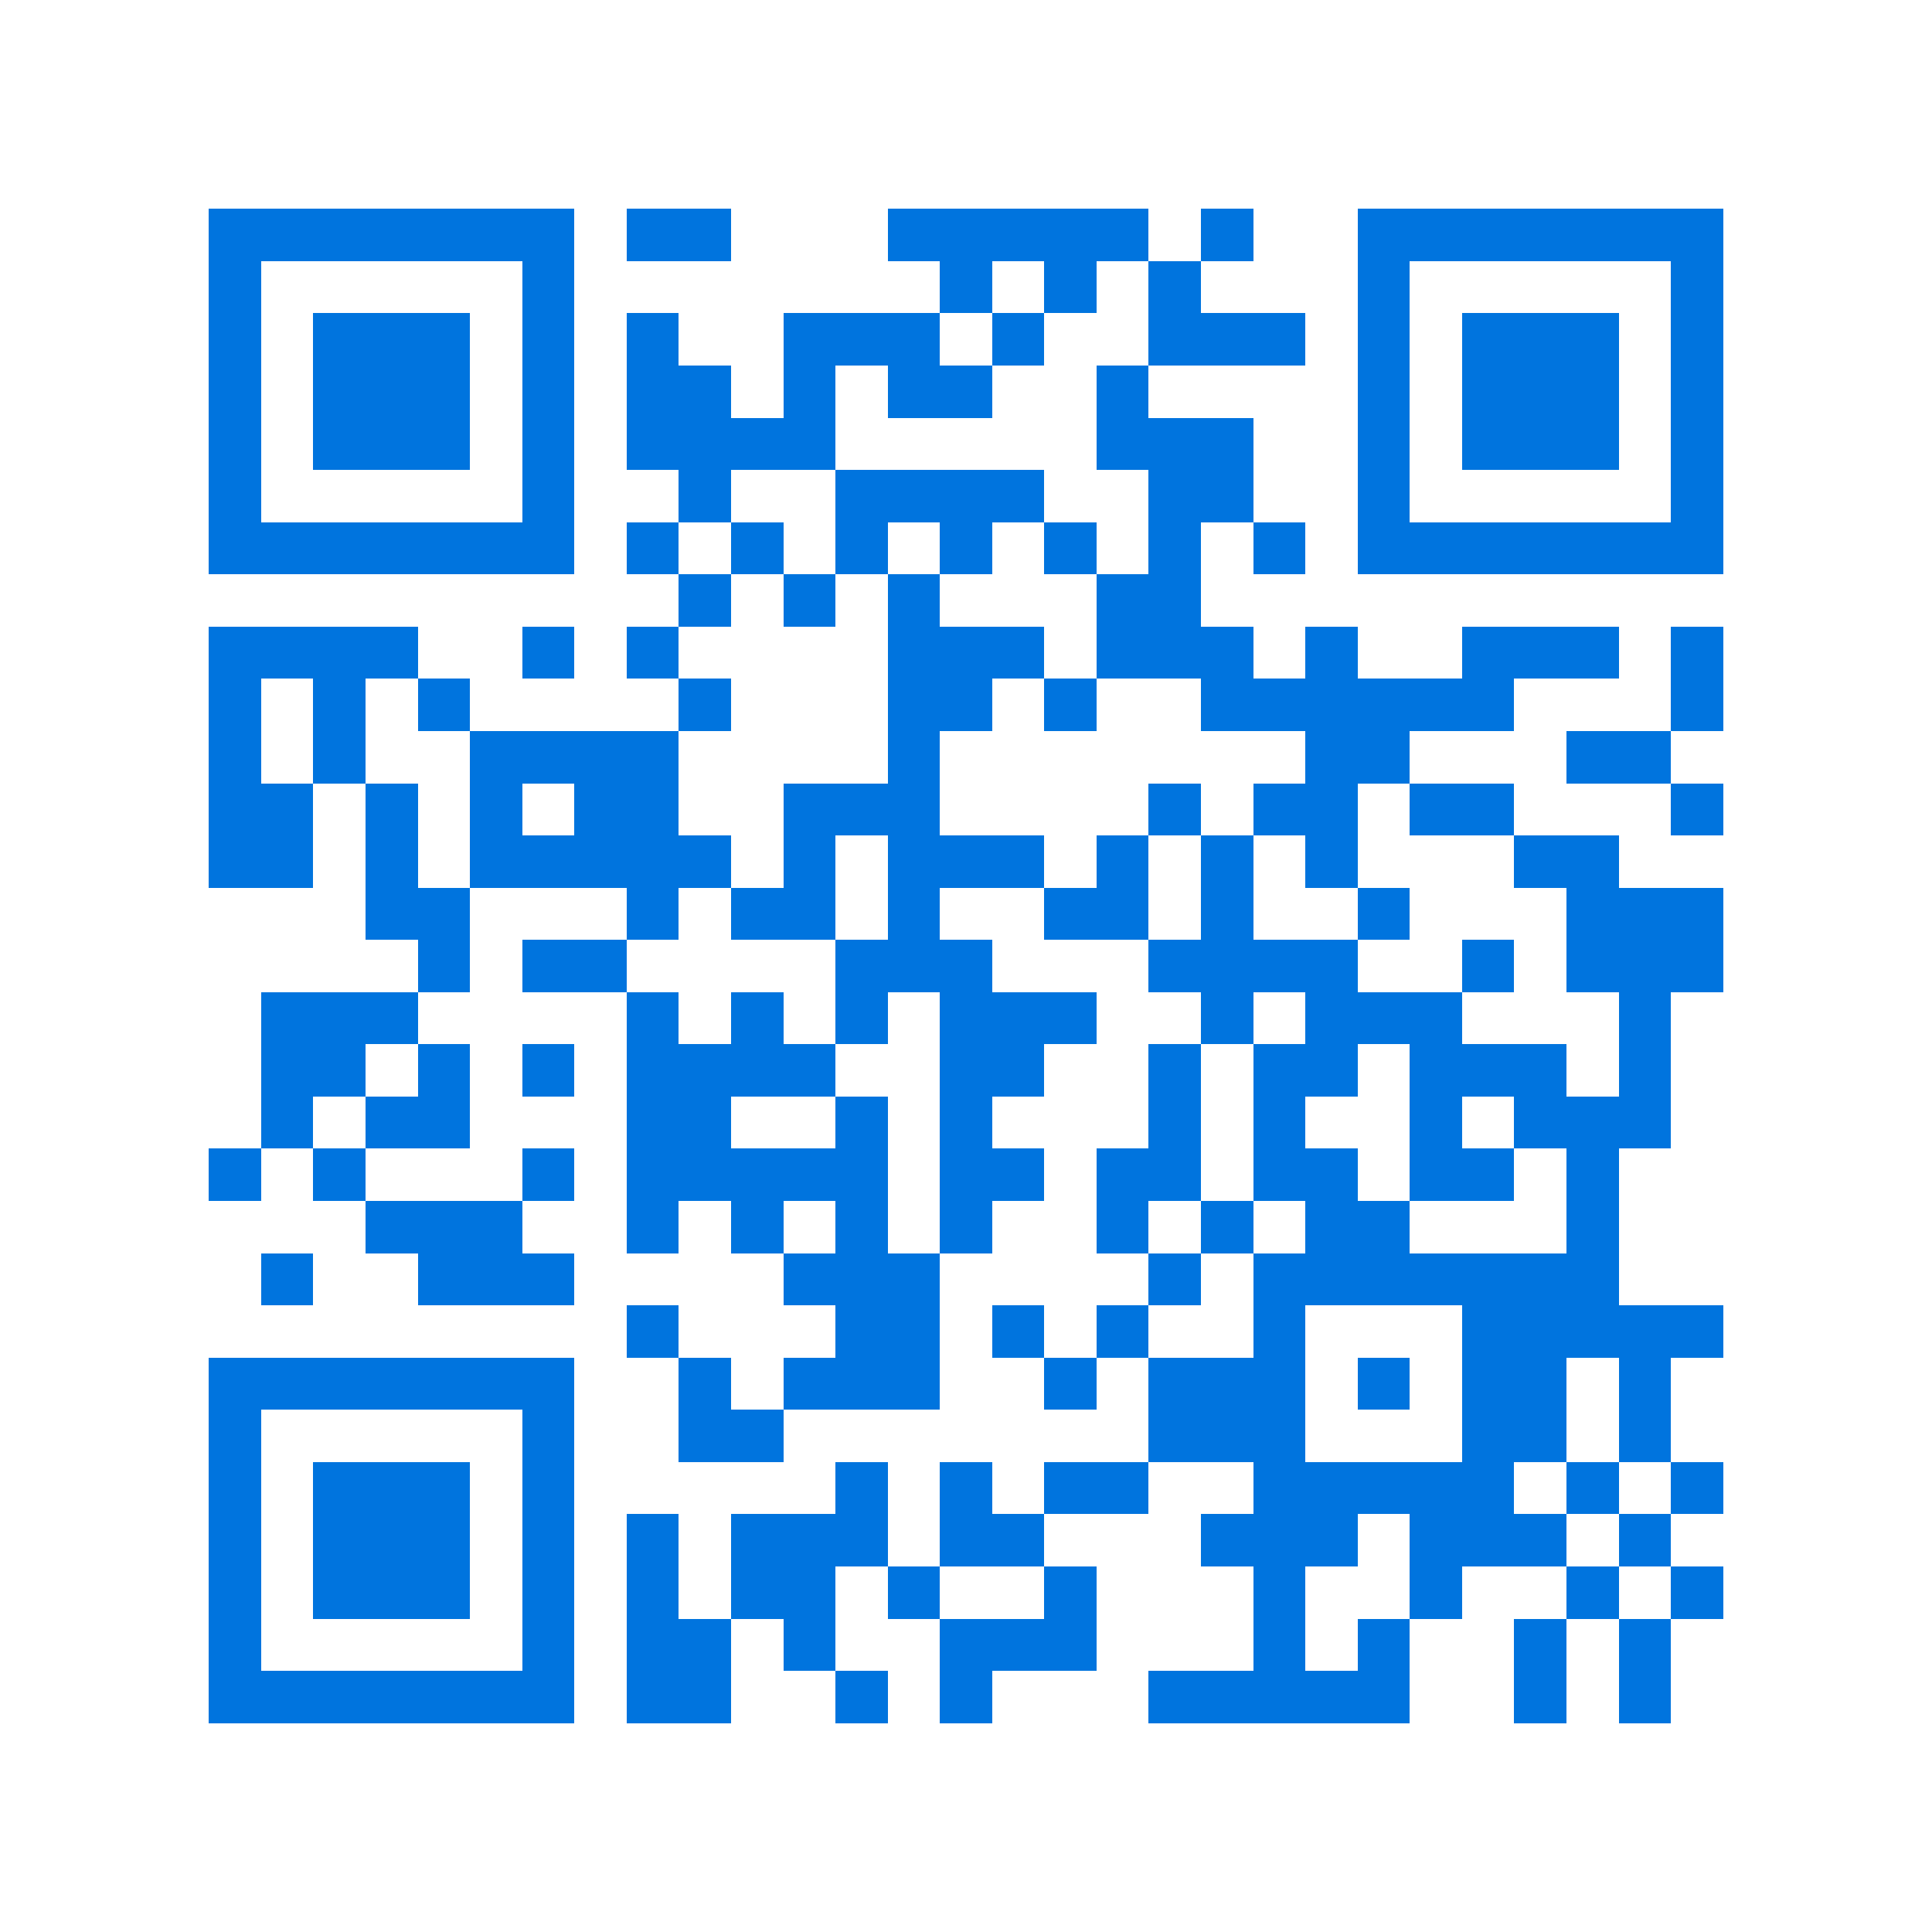 <svg xmlns="http://www.w3.org/2000/svg" viewBox="0 0 37 37" shape-rendering="crispEdges"><path fill="#ffffff" d="M0 0h37v37H0z"/><path stroke="#0074de" d="M4 4.5h7m1 0h2m3 0h5m1 0h1m2 0h7M4 5.5h1m5 0h1m7 0h1m1 0h1m1 0h1m3 0h1m5 0h1M4 6.5h1m1 0h3m1 0h1m1 0h1m2 0h3m1 0h1m2 0h3m1 0h1m1 0h3m1 0h1M4 7.5h1m1 0h3m1 0h1m1 0h2m1 0h1m1 0h2m2 0h1m4 0h1m1 0h3m1 0h1M4 8.5h1m1 0h3m1 0h1m1 0h4m5 0h3m2 0h1m1 0h3m1 0h1M4 9.5h1m5 0h1m2 0h1m2 0h4m2 0h2m2 0h1m5 0h1M4 10.5h7m1 0h1m1 0h1m1 0h1m1 0h1m1 0h1m1 0h1m1 0h1m1 0h7M13 11.5h1m1 0h1m1 0h1m3 0h2M4 12.5h4m2 0h1m1 0h1m4 0h3m1 0h3m1 0h1m2 0h3m1 0h1M4 13.5h1m1 0h1m1 0h1m4 0h1m3 0h2m1 0h1m2 0h6m3 0h1M4 14.5h1m1 0h1m2 0h4m4 0h1m7 0h2m3 0h2M4 15.5h2m1 0h1m1 0h1m1 0h2m2 0h3m4 0h1m1 0h2m1 0h2m3 0h1M4 16.5h2m1 0h1m1 0h5m1 0h1m1 0h3m1 0h1m1 0h1m1 0h1m3 0h2M7 17.5h2m3 0h1m1 0h2m1 0h1m2 0h2m1 0h1m2 0h1m3 0h3M8 18.5h1m1 0h2m4 0h3m3 0h4m2 0h1m1 0h3M5 19.5h3m4 0h1m1 0h1m1 0h1m1 0h3m2 0h1m1 0h3m3 0h1M5 20.5h2m1 0h1m1 0h1m1 0h4m2 0h2m2 0h1m1 0h2m1 0h3m1 0h1M5 21.5h1m1 0h2m3 0h2m2 0h1m1 0h1m3 0h1m1 0h1m2 0h1m1 0h3M4 22.5h1m1 0h1m3 0h1m1 0h5m1 0h2m1 0h2m1 0h2m1 0h2m1 0h1M7 23.5h3m2 0h1m1 0h1m1 0h1m1 0h1m2 0h1m1 0h1m1 0h2m3 0h1M5 24.5h1m2 0h3m4 0h3m4 0h1m1 0h7M12 25.5h1m3 0h2m1 0h1m1 0h1m2 0h1m3 0h5M4 26.5h7m2 0h1m1 0h3m2 0h1m1 0h3m1 0h1m1 0h2m1 0h1M4 27.5h1m5 0h1m2 0h2m7 0h3m3 0h2m1 0h1M4 28.5h1m1 0h3m1 0h1m5 0h1m1 0h1m1 0h2m2 0h5m1 0h1m1 0h1M4 29.5h1m1 0h3m1 0h1m1 0h1m1 0h3m1 0h2m3 0h3m1 0h3m1 0h1M4 30.5h1m1 0h3m1 0h1m1 0h1m1 0h2m1 0h1m2 0h1m3 0h1m2 0h1m2 0h1m1 0h1M4 31.5h1m5 0h1m1 0h2m1 0h1m2 0h3m3 0h1m1 0h1m2 0h1m1 0h1M4 32.5h7m1 0h2m2 0h1m1 0h1m3 0h5m2 0h1m1 0h1"/></svg>

